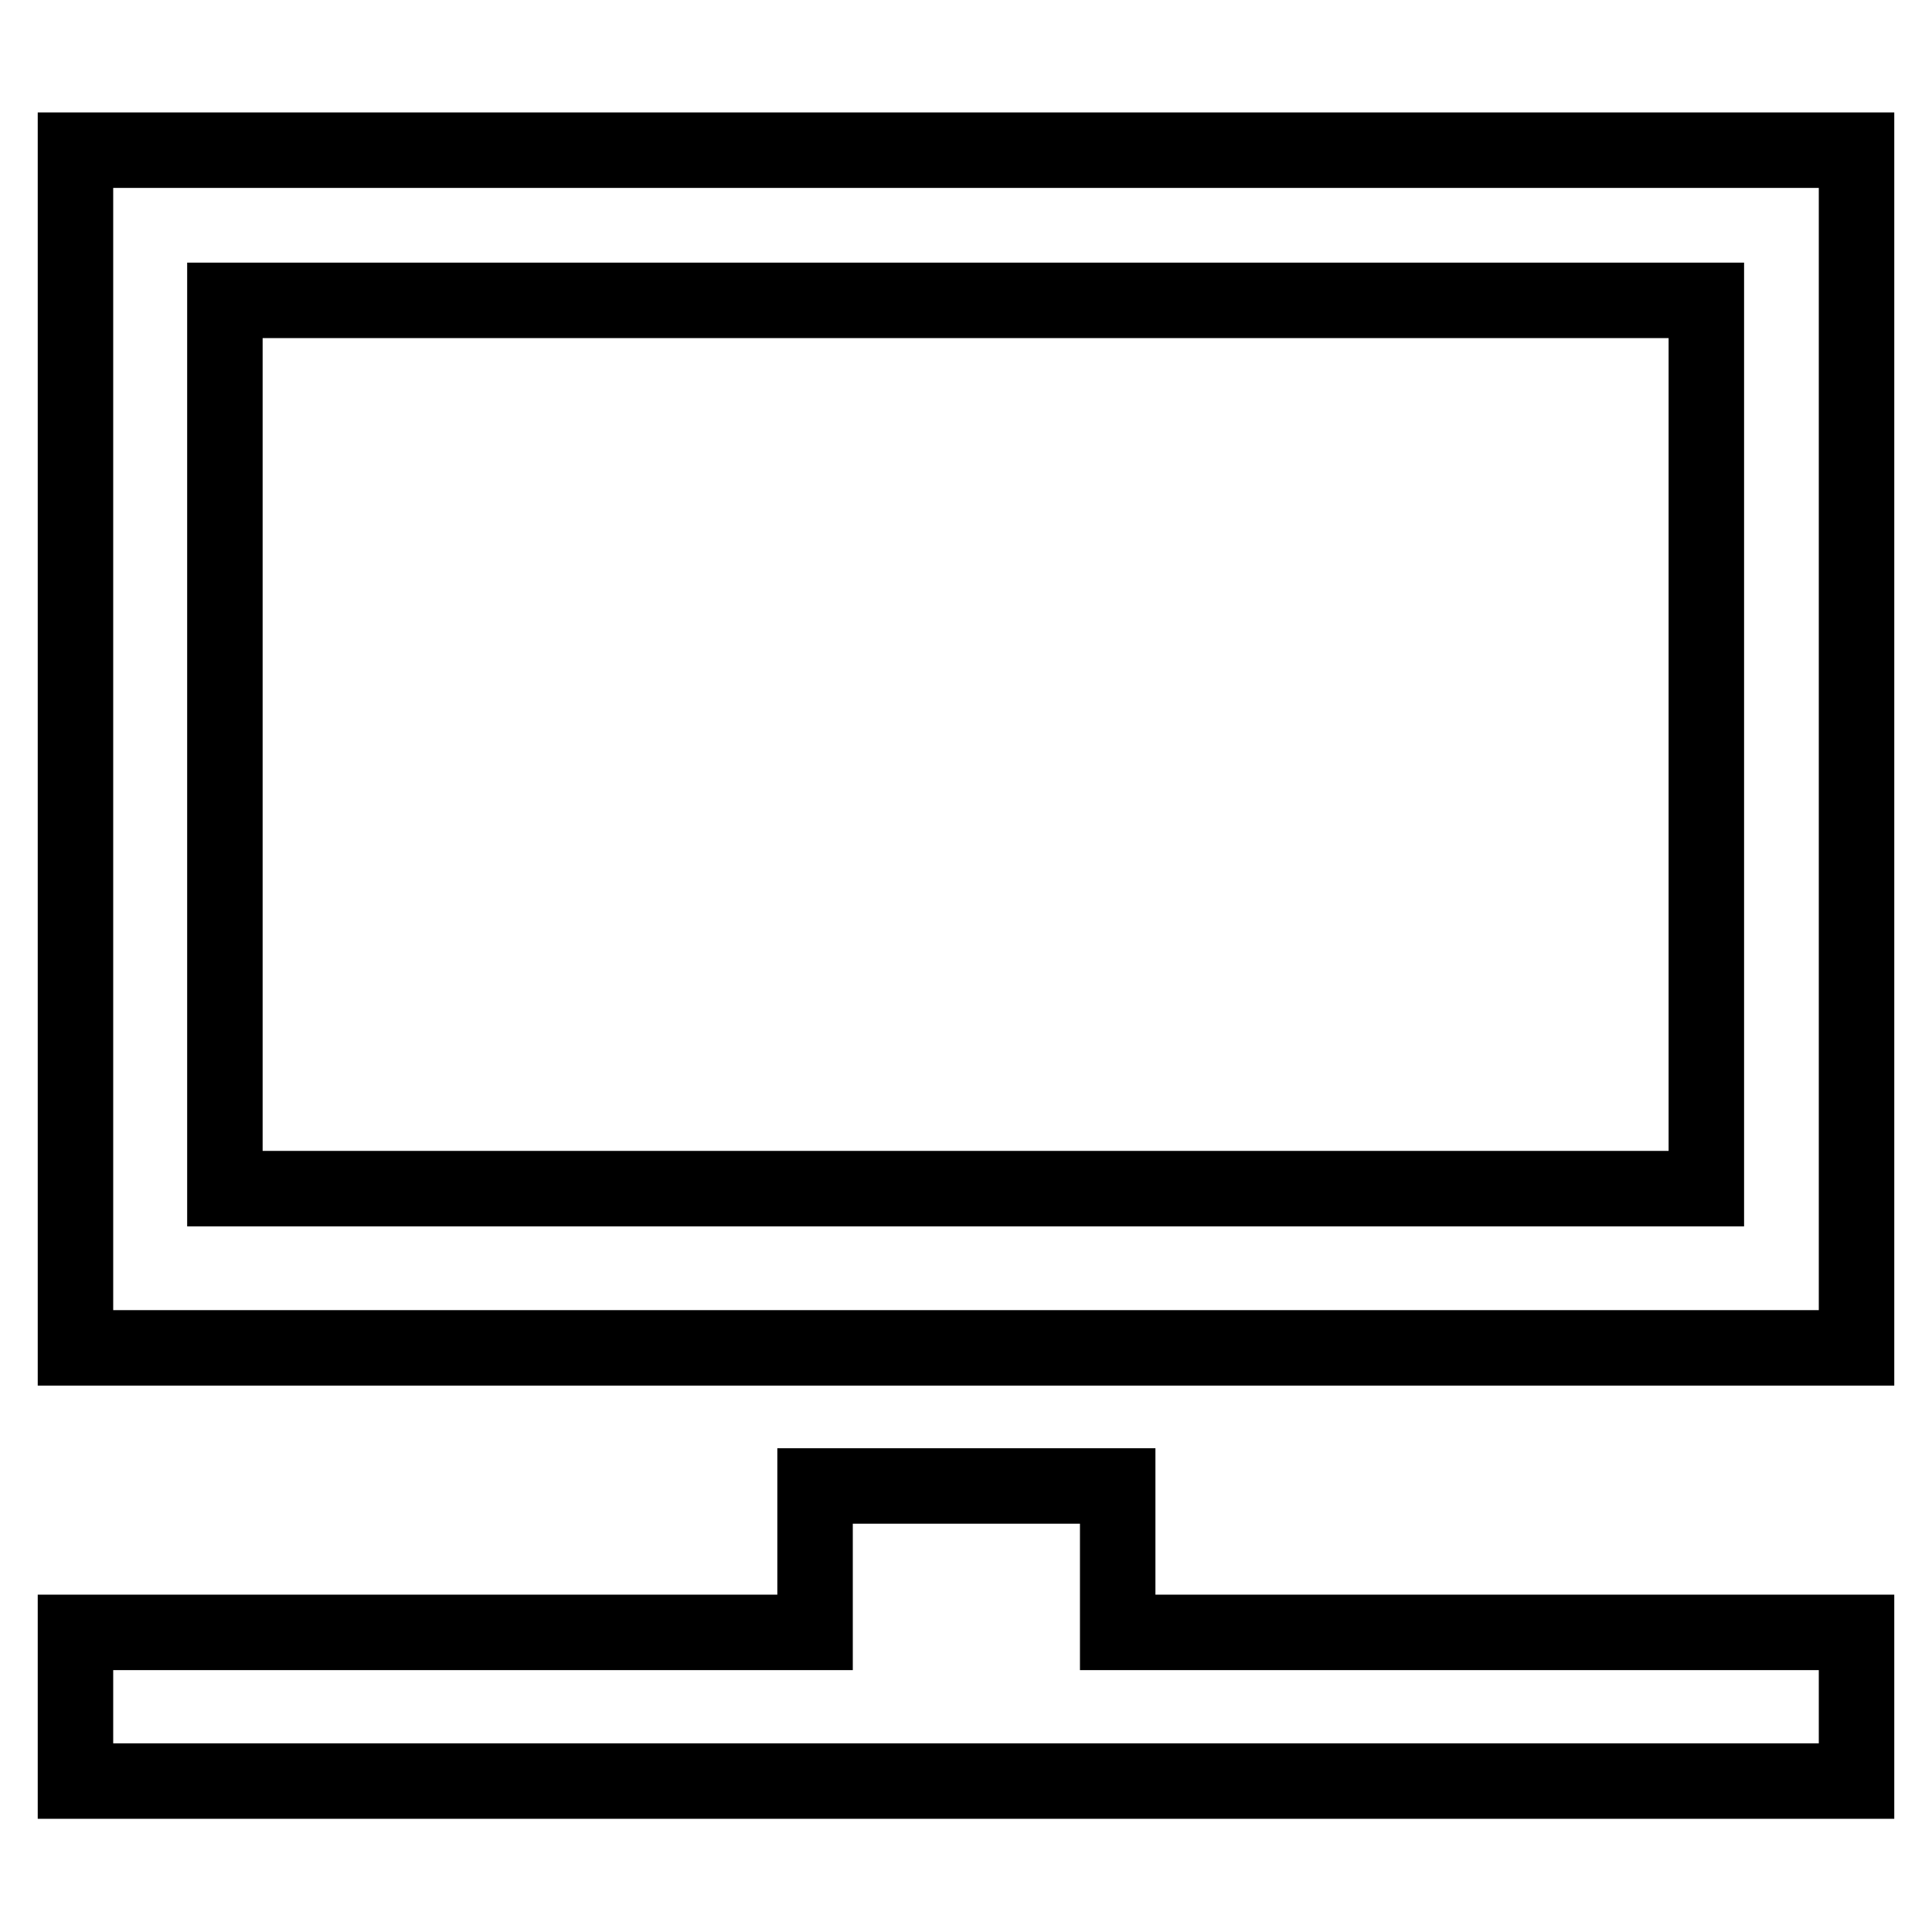 <?xml version="1.0" encoding="utf-8"?>
<!-- Svg Vector Icons : http://www.onlinewebfonts.com/icon -->
<!DOCTYPE svg PUBLIC "-//W3C//DTD SVG 1.1//EN" "http://www.w3.org/Graphics/SVG/1.1/DTD/svg11.dtd">
<svg version="1.1" xmlns="http://www.w3.org/2000/svg" xmlns:xlink="http://www.w3.org/1999/xlink" x="0px" y="0px" viewBox="0 0 256 256" enable-background="new 0 0 256 256" xml:space="preserve">
<g> <path stroke-width="10" fill-opacity="0" stroke="#000000"  d="M10,19.9v158.7h236V19.9H10z M226.2,157.5H29.8V39.8h196.3V157.5z M148.1,216.3v-19.4H108v19.4H10v19.7h236 v-19.7H148.1z"/></g>
</svg>